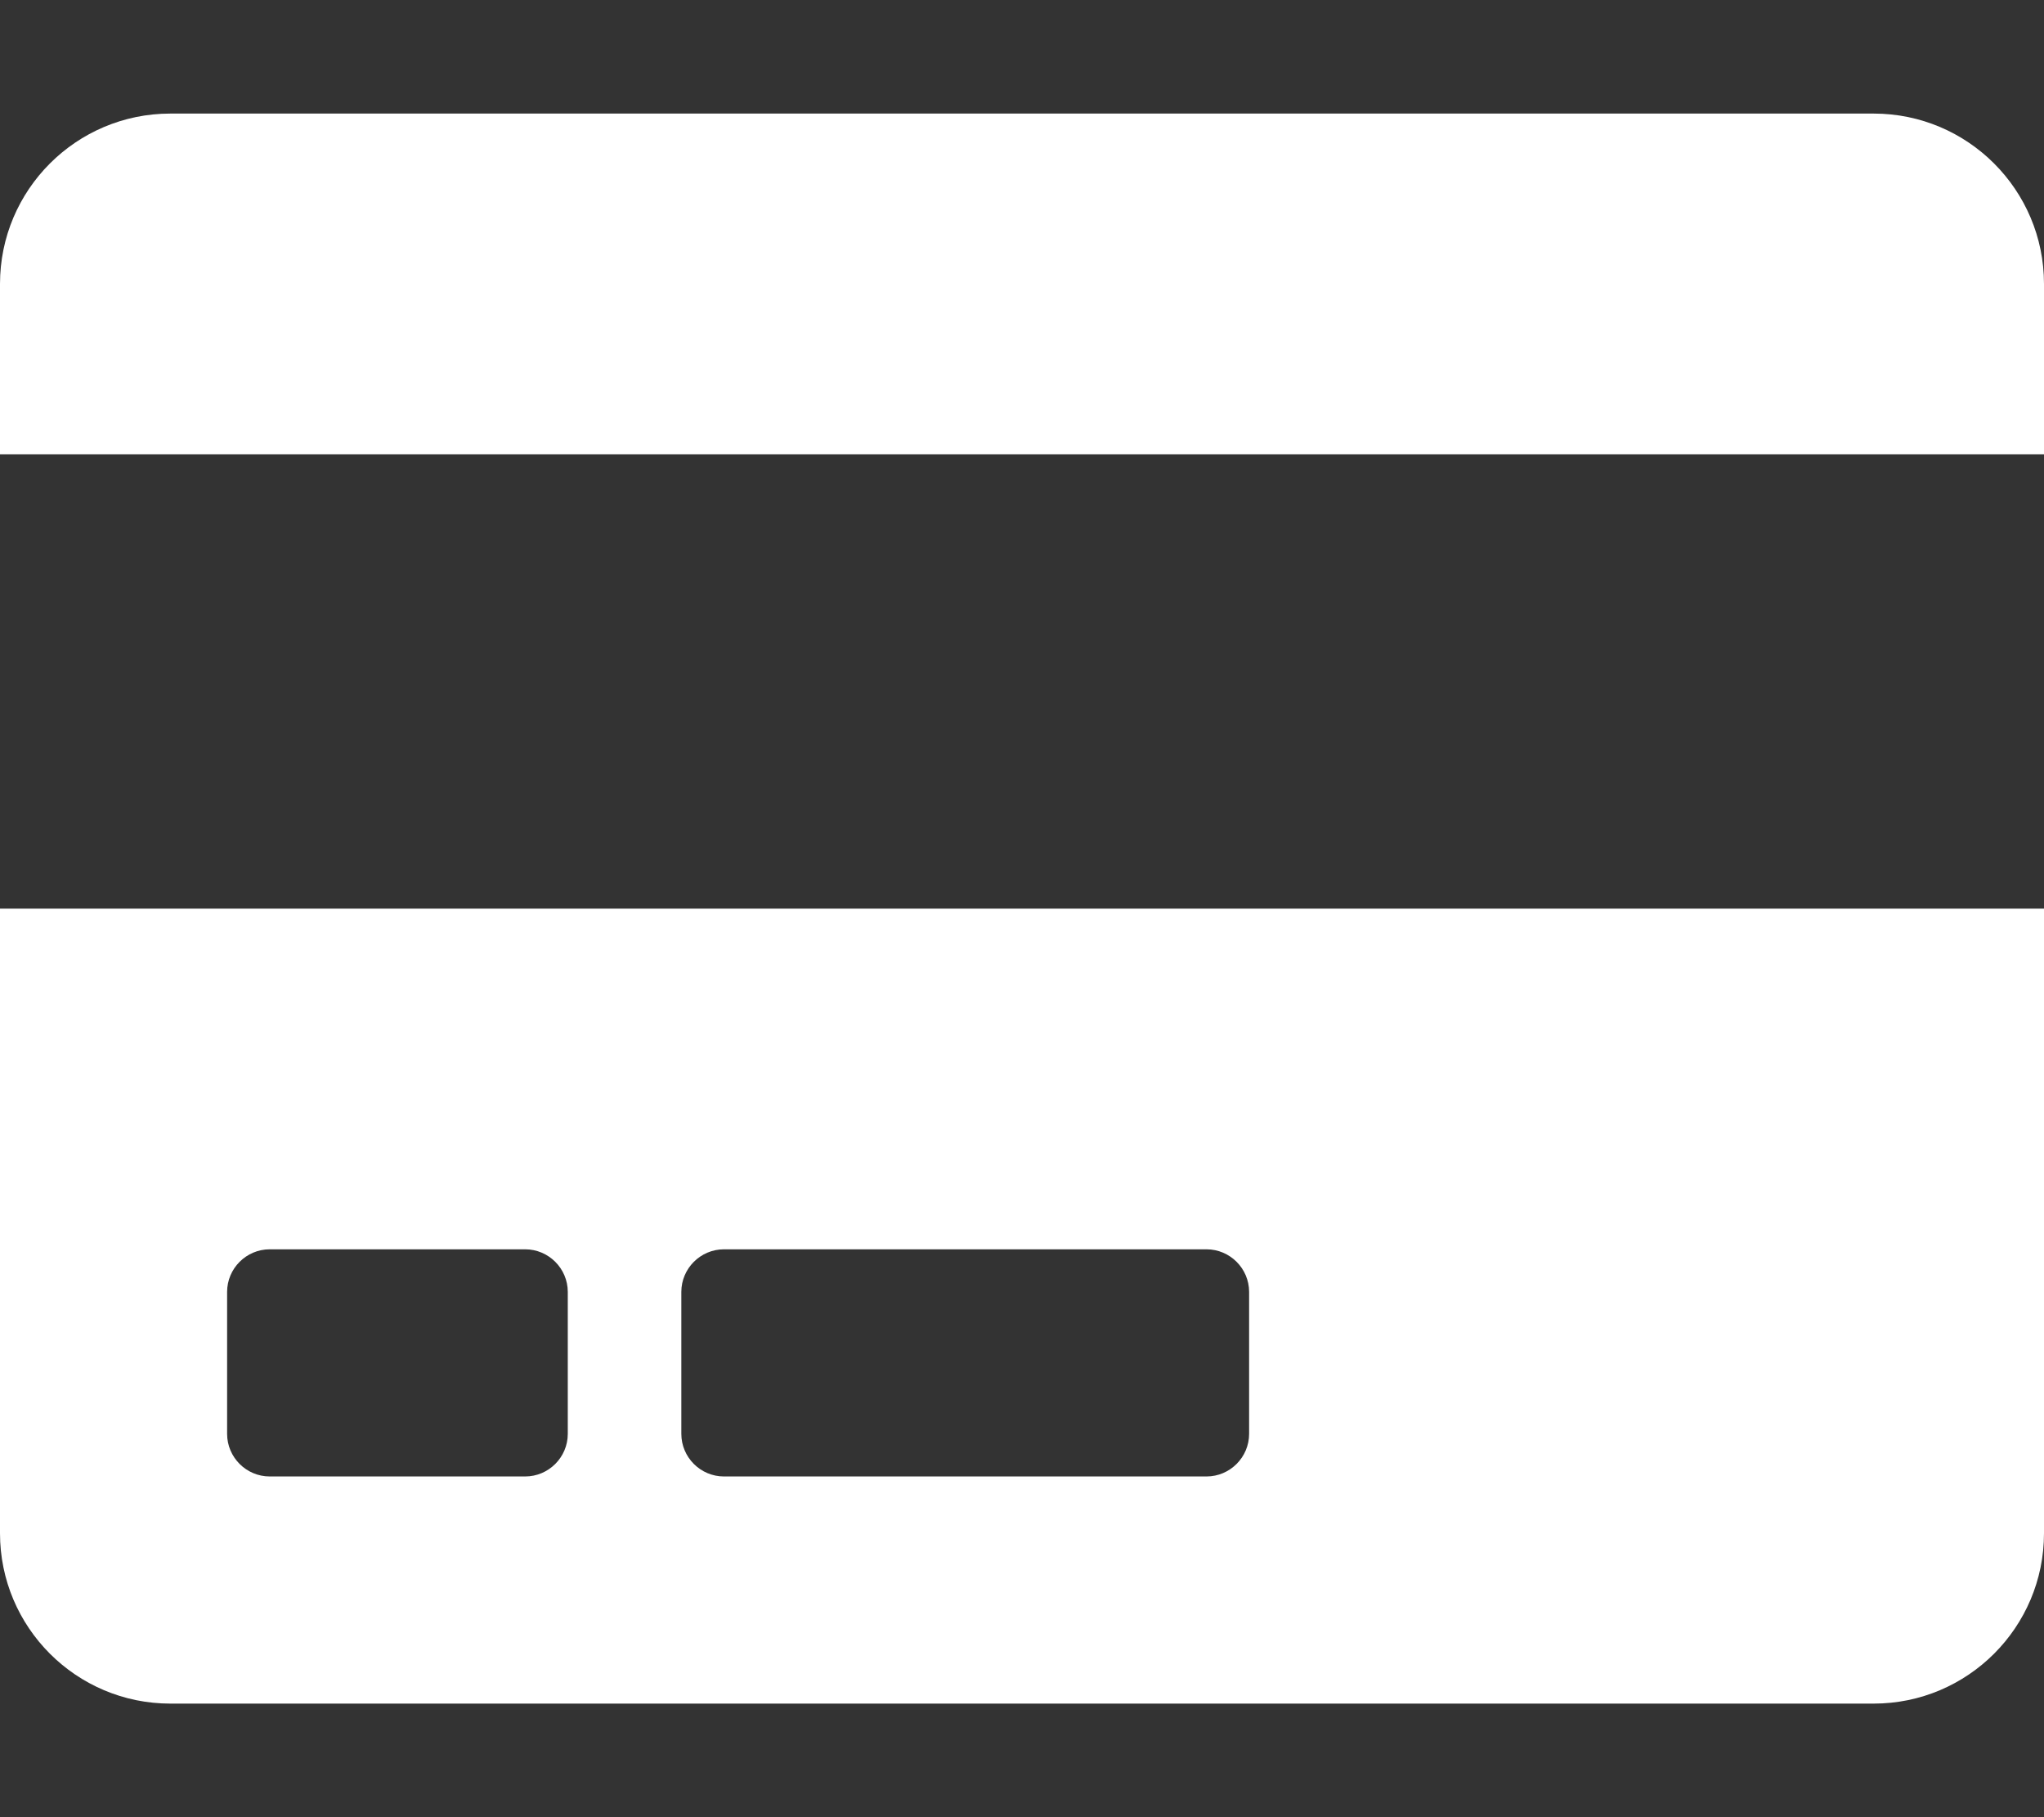 <svg width="576" height="512" viewBox="0 0 576 512" fill="none" xmlns="http://www.w3.org/2000/svg">
<rect x="0" y="0" width="576" height="512" fill="#333333" stroke="none"/>
<path d="M0 432C0 458.5 21.5 480 48 480H528C554.5 480 576 458.5 576 432V256H0V432ZM192 364C192 357.4 197.4 352 204 352H340C346.6 352 352 357.4 352 364V404C352 410.6 346.6 416 340 416H204C197.4 416 192 410.6 192 404V364ZM64 364C64 357.4 69.4 352 76 352H148C154.6 352 160 357.4 160 364V404C160 410.6 154.6 416 148 416H76C69.4 416 64 410.6 64 404V364ZM576 80V128H0V80C0 53.5 21.5 32 48 32H528C554.5 32 576 53.5 576 80Z" fill="#fff"/>
</svg>
